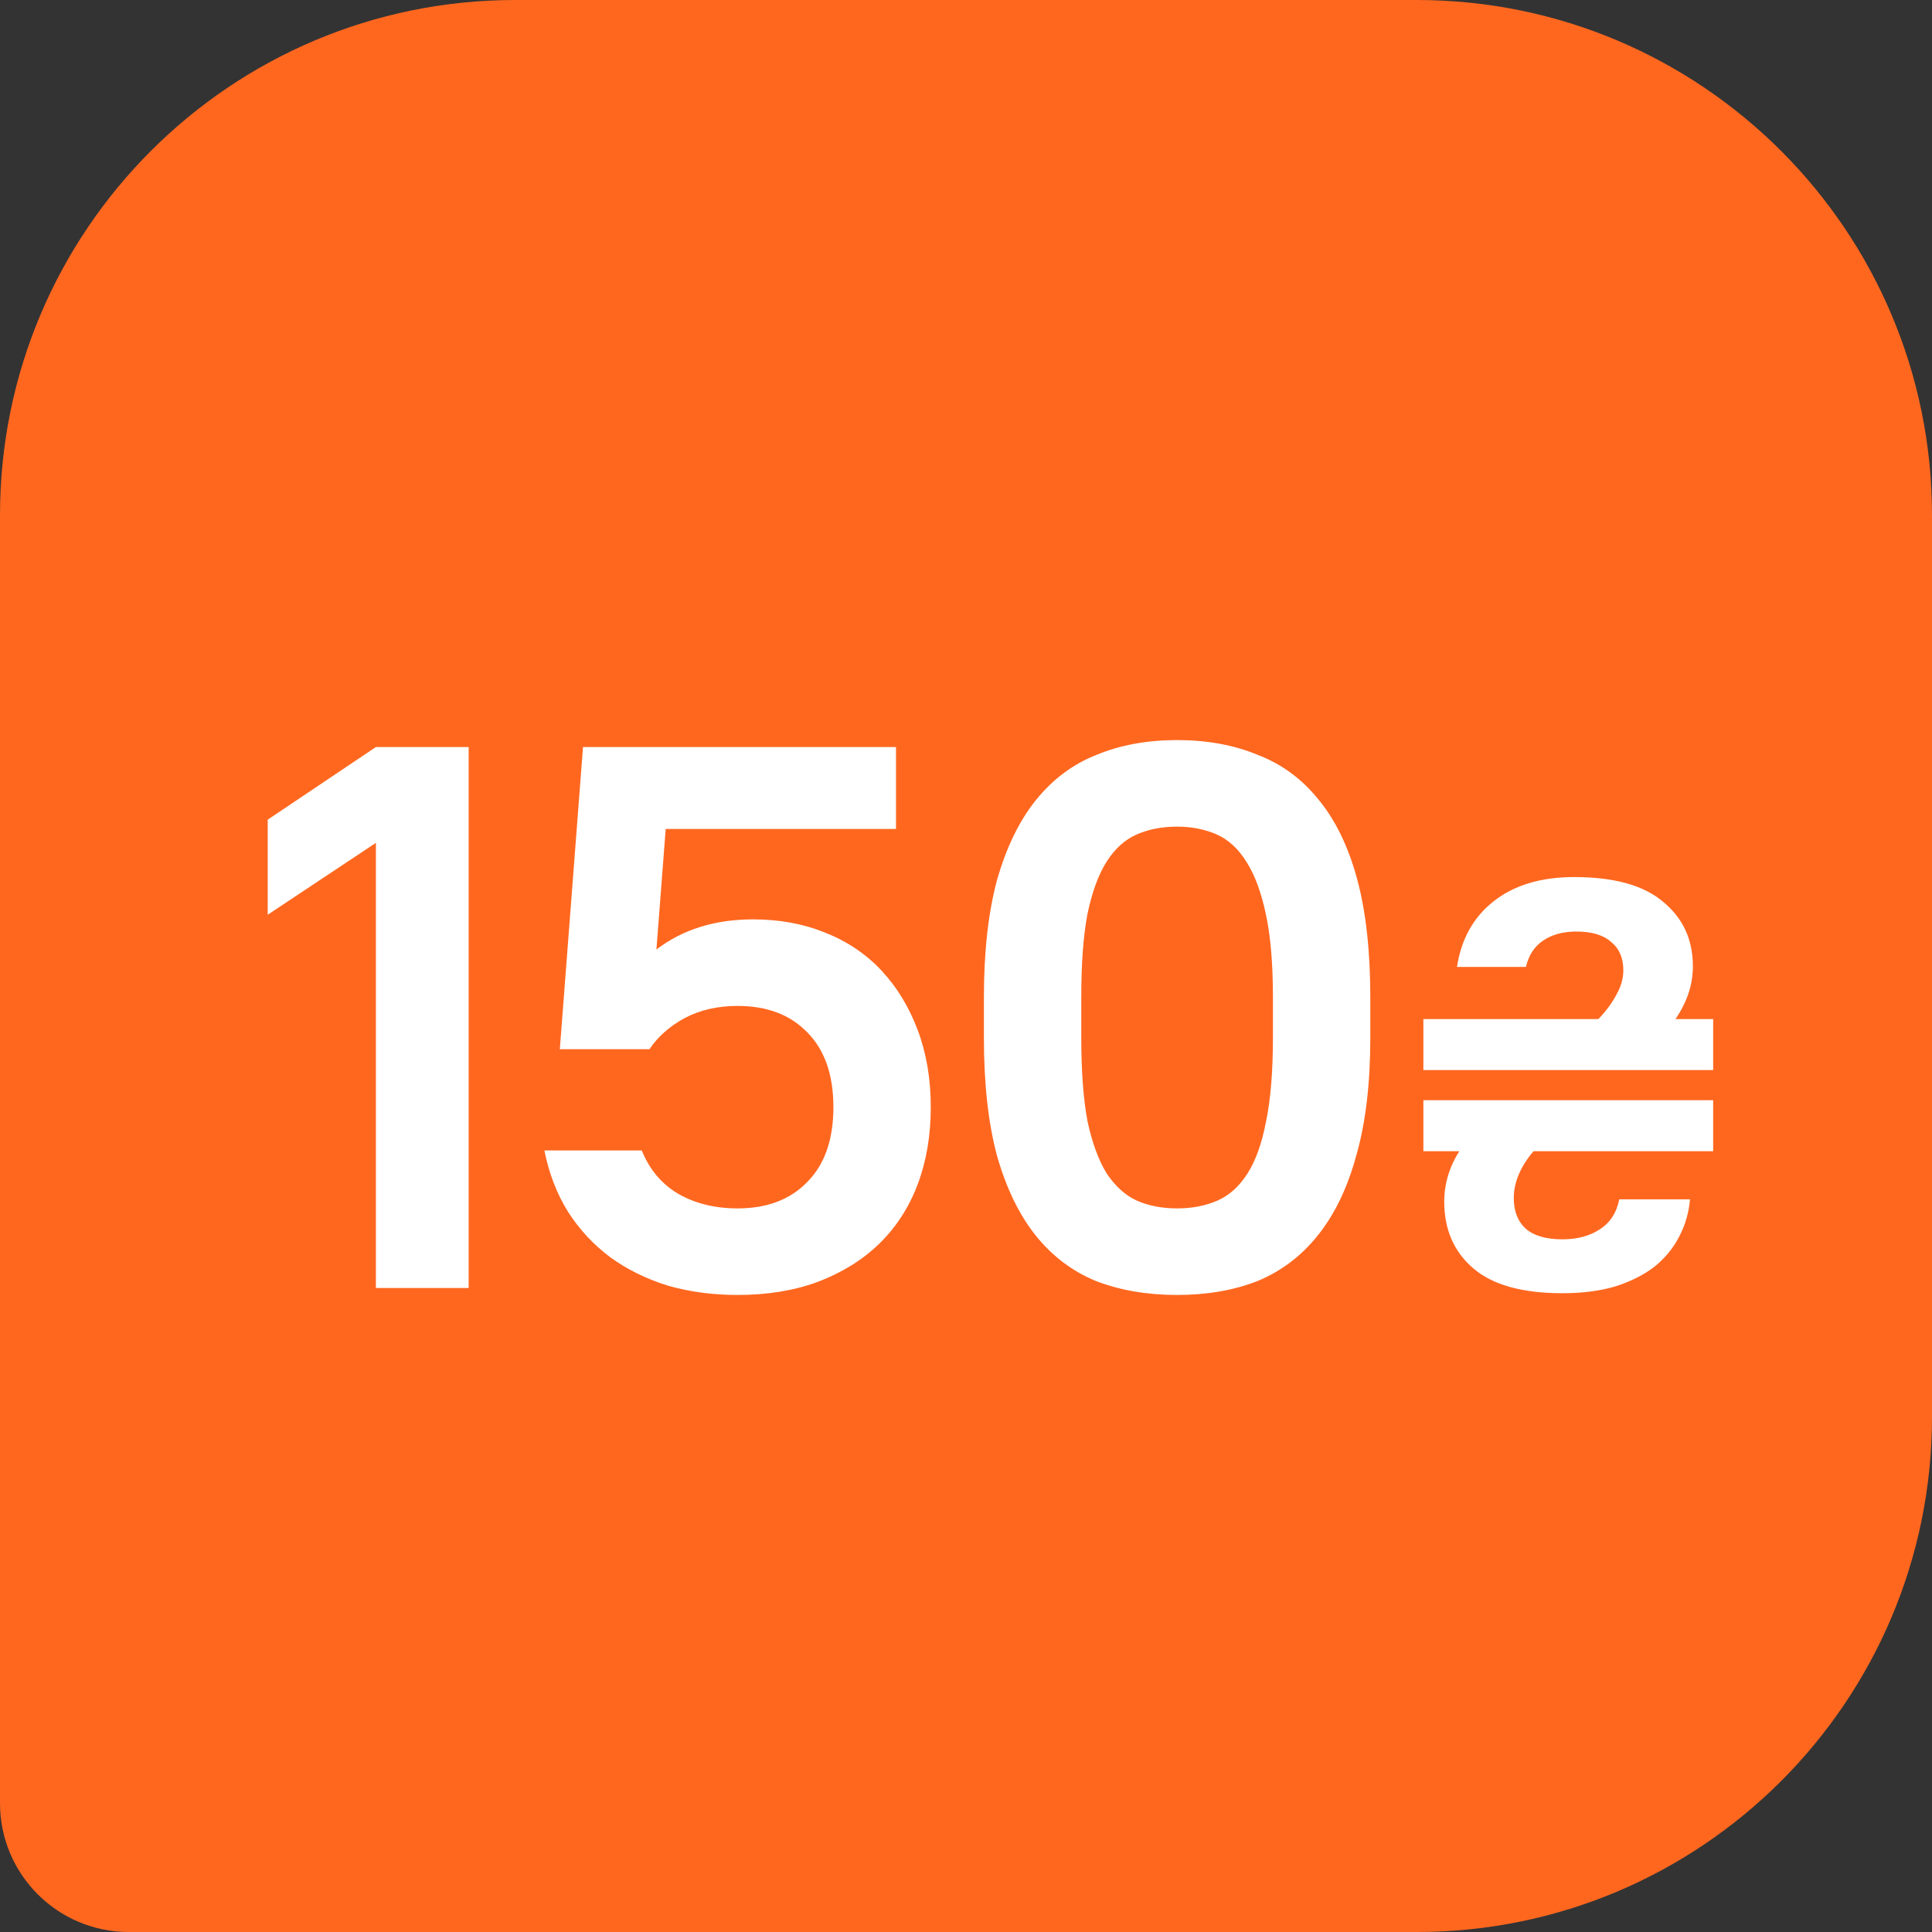 <svg width="30" height="30" viewBox="0 0 30 30" fill="none" xmlns="http://www.w3.org/2000/svg">
<rect x="0" y="0" width="30" height="30" fill="#333333" stroke="none"/>
<path d="M0 8C0 3.582 3.582 0 8 0H22C26.418 0 30 3.582 30 8V22C30 26.418 26.418 30 22 30H2C0.895 30 0 29.105 0 28V8Z" fill="#FF671F"/>
<path d="M4.157 12.728L5.837 11.6H7.277V20H5.837V13.088L4.157 14.204V12.728ZM9.053 11.6H13.913V12.872H10.337L10.193 14.744C10.601 14.432 11.101 14.276 11.693 14.276C12.101 14.276 12.473 14.344 12.809 14.48C13.153 14.616 13.445 14.812 13.685 15.068C13.925 15.324 14.113 15.632 14.249 15.992C14.385 16.352 14.453 16.752 14.453 17.192C14.453 17.632 14.385 18.032 14.249 18.392C14.113 18.752 13.913 19.06 13.649 19.316C13.393 19.564 13.077 19.76 12.701 19.904C12.333 20.04 11.917 20.108 11.453 20.108C11.069 20.108 10.709 20.06 10.373 19.964C10.037 19.86 9.737 19.712 9.473 19.52C9.217 19.328 9.001 19.096 8.825 18.824C8.649 18.544 8.525 18.224 8.453 17.864H9.965C10.085 18.16 10.273 18.384 10.529 18.536C10.793 18.688 11.101 18.764 11.453 18.764C11.909 18.764 12.269 18.628 12.533 18.356C12.805 18.084 12.941 17.696 12.941 17.192C12.941 16.688 12.805 16.3 12.533 16.028C12.269 15.756 11.909 15.62 11.453 15.62C11.141 15.62 10.865 15.684 10.625 15.812C10.393 15.94 10.213 16.1 10.085 16.292H8.693L9.053 11.6ZM18.278 20.108C17.814 20.108 17.394 20.036 17.018 19.892C16.65 19.74 16.338 19.504 16.082 19.184C15.826 18.864 15.626 18.452 15.482 17.948C15.346 17.444 15.278 16.832 15.278 16.112V15.488C15.278 14.776 15.346 14.168 15.482 13.664C15.626 13.16 15.826 12.748 16.082 12.428C16.346 12.1 16.662 11.864 17.03 11.72C17.398 11.568 17.814 11.492 18.278 11.492C18.742 11.492 19.158 11.568 19.526 11.72C19.902 11.864 20.218 12.096 20.474 12.416C20.738 12.736 20.938 13.148 21.074 13.652C21.21 14.156 21.278 14.768 21.278 15.488V16.112C21.278 16.824 21.206 17.432 21.062 17.936C20.926 18.44 20.726 18.856 20.462 19.184C20.206 19.504 19.894 19.74 19.526 19.892C19.158 20.036 18.742 20.108 18.278 20.108ZM18.278 18.764C18.51 18.764 18.718 18.724 18.902 18.644C19.086 18.564 19.242 18.424 19.37 18.224C19.498 18.024 19.594 17.756 19.658 17.42C19.73 17.076 19.766 16.64 19.766 16.112V15.488C19.766 14.968 19.73 14.54 19.658 14.204C19.586 13.86 19.486 13.588 19.358 13.388C19.23 13.18 19.074 13.036 18.89 12.956C18.706 12.876 18.502 12.836 18.278 12.836C18.046 12.836 17.838 12.876 17.654 12.956C17.47 13.036 17.314 13.176 17.186 13.376C17.058 13.576 16.958 13.848 16.886 14.192C16.822 14.528 16.79 14.96 16.79 15.488V16.112C16.79 16.632 16.822 17.064 16.886 17.408C16.958 17.744 17.058 18.016 17.186 18.224C17.322 18.424 17.478 18.564 17.654 18.644C17.838 18.724 18.046 18.764 18.278 18.764ZM22.102 17.084H26.602V17.876H23.812C23.608 18.116 23.506 18.359 23.506 18.605C23.506 18.809 23.569 18.968 23.695 19.082C23.821 19.19 24.01 19.244 24.262 19.244C24.49 19.244 24.682 19.193 24.838 19.091C25 18.989 25.102 18.833 25.144 18.623H26.242C26.224 18.833 26.167 19.028 26.071 19.208C25.981 19.382 25.855 19.535 25.693 19.667C25.531 19.793 25.33 19.895 25.09 19.973C24.85 20.045 24.574 20.081 24.262 20.081C23.638 20.081 23.176 19.952 22.876 19.694C22.576 19.436 22.426 19.091 22.426 18.659C22.426 18.383 22.504 18.122 22.66 17.876H22.102V17.084ZM22.102 15.824H24.82C24.94 15.698 25.033 15.572 25.099 15.446C25.171 15.32 25.207 15.194 25.207 15.068C25.207 14.876 25.144 14.729 25.018 14.627C24.898 14.519 24.718 14.465 24.478 14.465C24.268 14.465 24.094 14.513 23.956 14.609C23.824 14.699 23.737 14.834 23.695 15.014H22.624C22.69 14.582 22.879 14.243 23.191 13.997C23.509 13.745 23.926 13.619 24.442 13.619C25.066 13.619 25.528 13.748 25.828 14.006C26.134 14.258 26.287 14.591 26.287 15.005C26.287 15.287 26.197 15.56 26.017 15.824H26.602V16.616H22.102V15.824Z" fill="white"/>
</svg>

